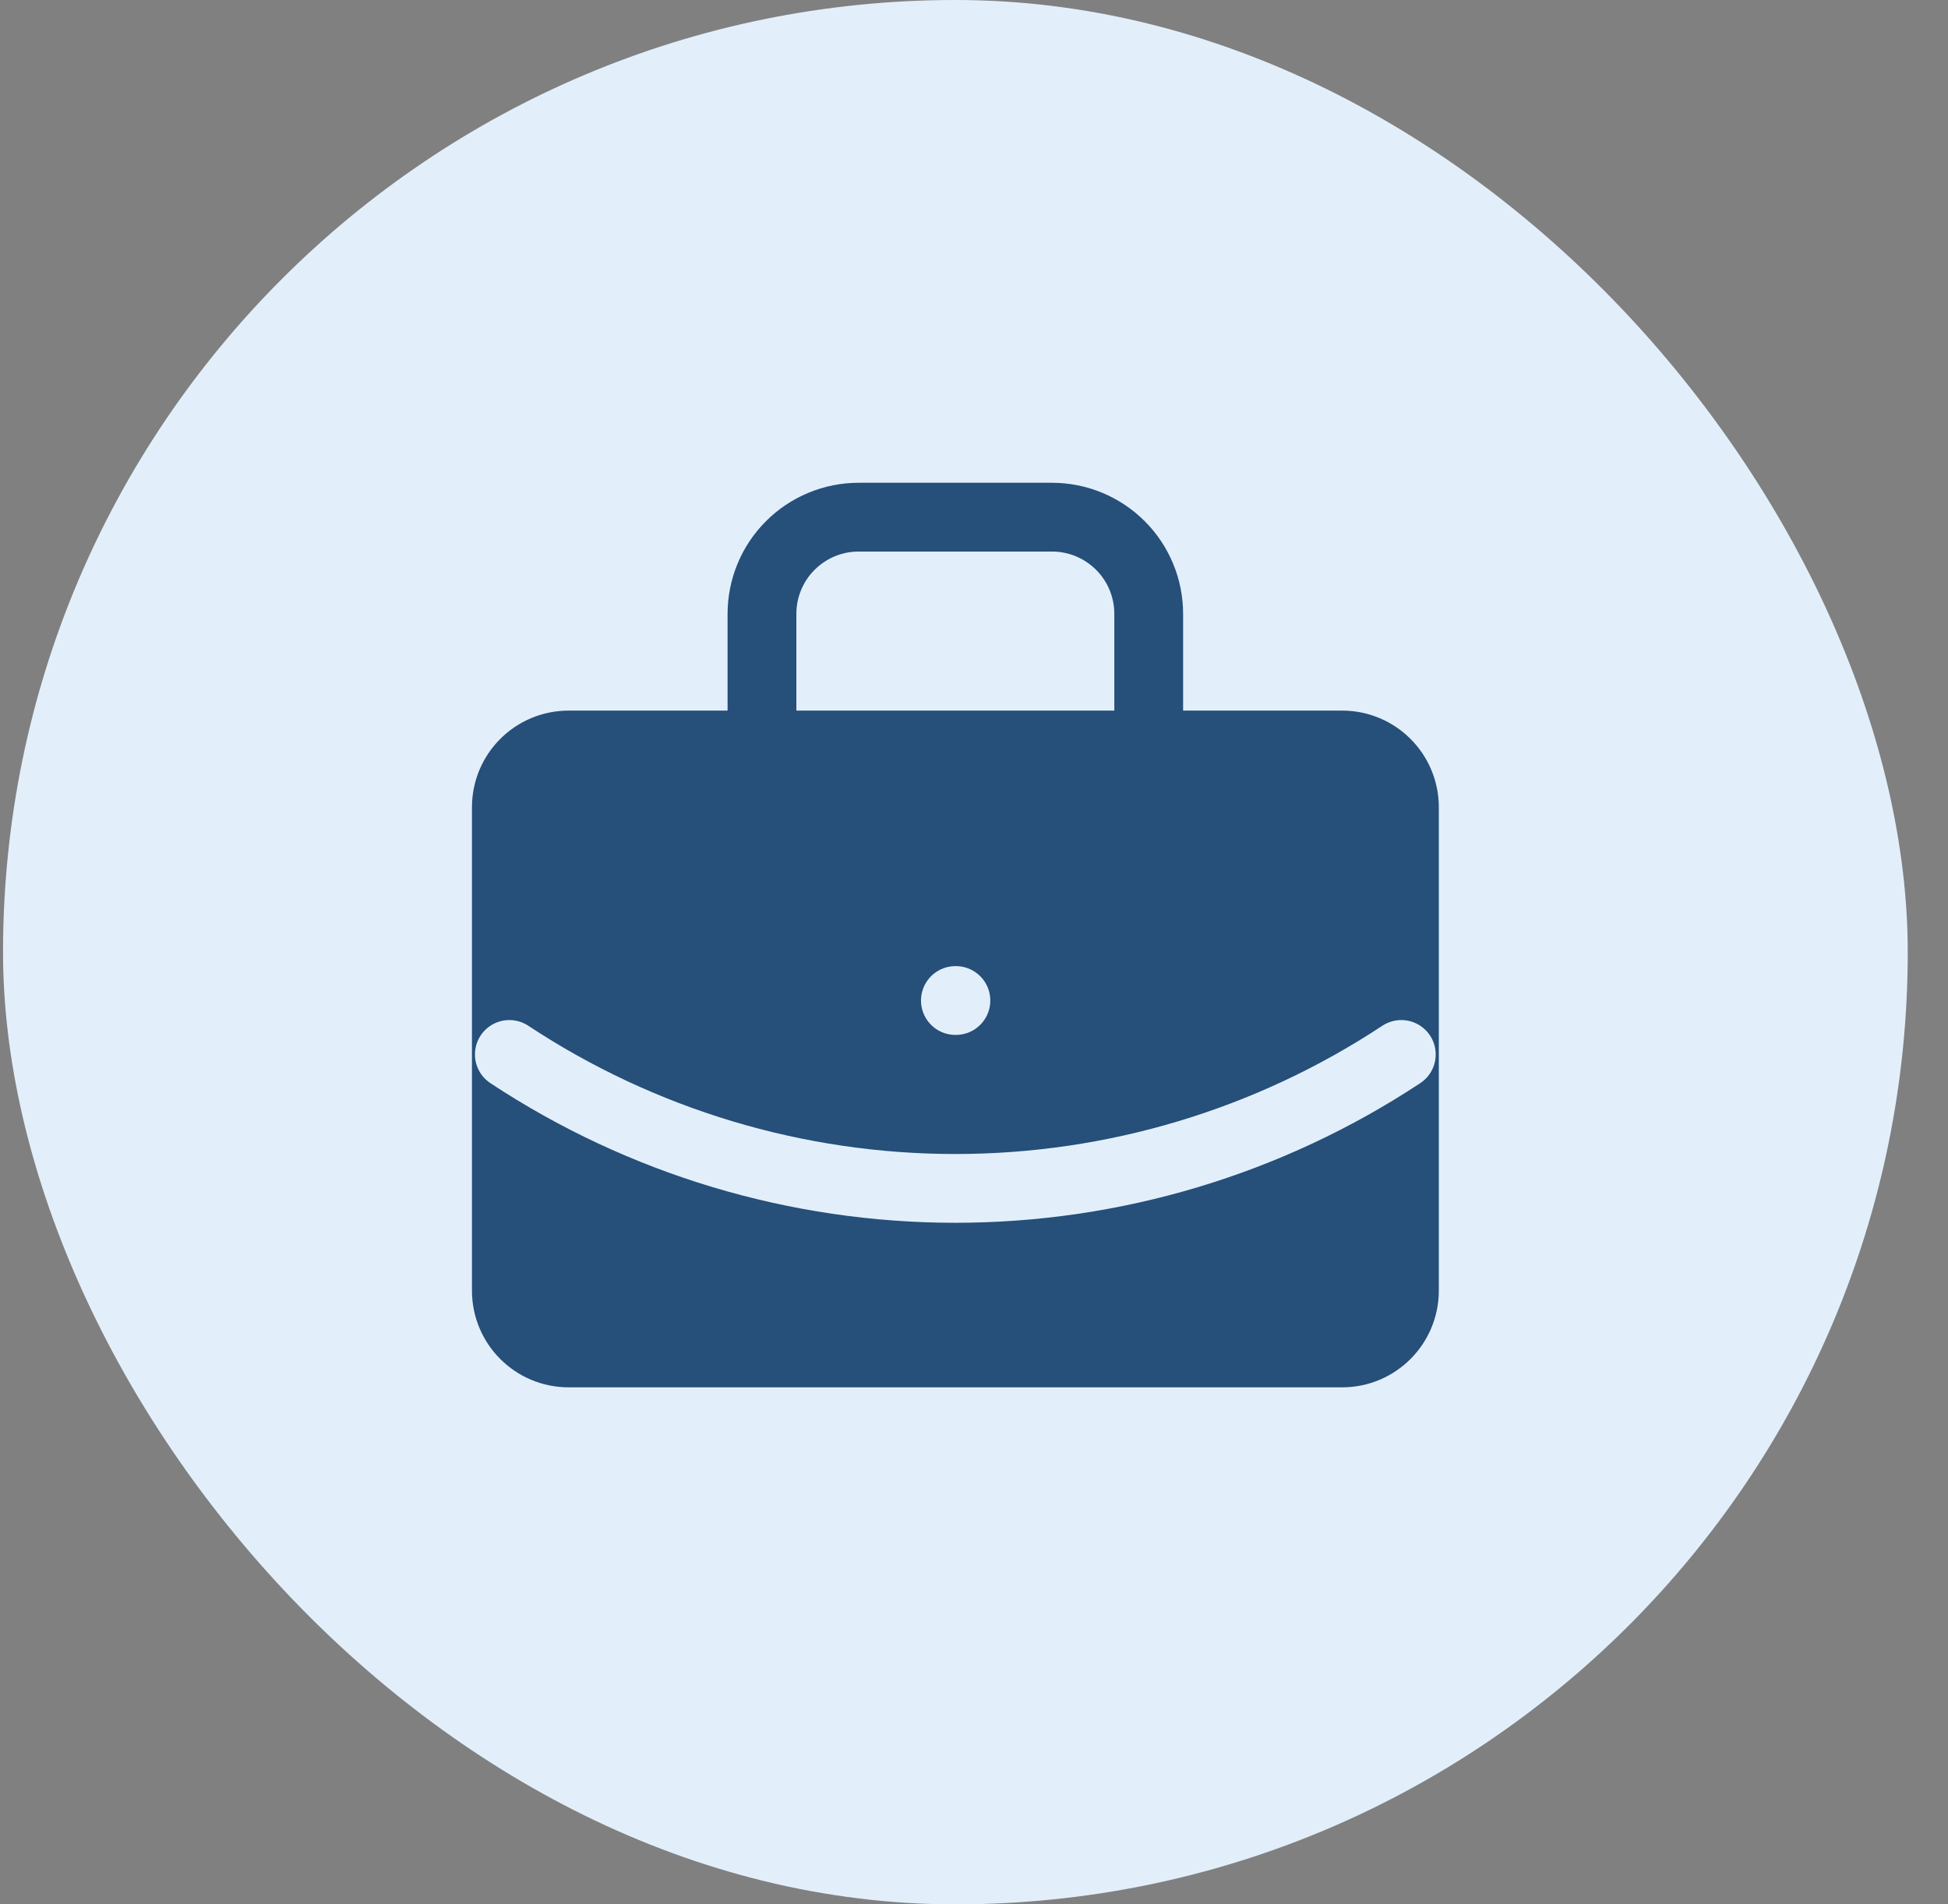 <svg width="45" height="44" viewBox="0 0 45 44" fill="none" xmlns="http://www.w3.org/2000/svg">
<rect x="0" y="0" width="45" height="44" fill="#808080" stroke="none"/>
<rect x="0.07" width="44" height="44" rx="22" fill="#E2EFFB"/>
<g clip-path="url(#clip0_5819_4780)">
<path d="M26.536 16.417V14.183C26.536 13.591 26.301 13.022 25.882 12.604C25.463 12.185 24.895 11.949 24.302 11.949H19.835C19.243 11.949 18.675 12.185 18.256 12.604C17.837 13.022 17.602 13.591 17.602 14.183V16.417" stroke="#264F79" stroke-width="1.589" stroke-linecap="round" stroke-linejoin="round"/>
<path d="M13.136 17.213H31.005C31.799 17.213 32.443 17.857 32.443 18.651V29.82C32.443 30.615 31.799 31.26 31.005 31.26H13.136C12.341 31.26 11.697 30.615 11.697 29.82V18.651C11.697 17.857 12.341 17.213 13.136 17.213Z" fill="#264F79" stroke="#264F79" stroke-width="1.589" stroke-linecap="round" stroke-linejoin="round"/>
<path d="M22.07 23.117H22.082" stroke="#E2EFFB" stroke-width="1.589" stroke-linecap="round" stroke-linejoin="round"/>
<path d="M32.371 24.363C29.314 26.382 25.732 27.458 22.068 27.458C18.405 27.458 14.823 26.382 11.766 24.363" stroke="#E2EFFB" stroke-width="1.589" stroke-linecap="round" stroke-linejoin="round"/>
</g>
<defs>
<clipPath id="clip0_5819_4780">
<rect width="24" height="24" fill="white" transform="translate(10.07 10)"/>
</clipPath>
</defs>
</svg>
